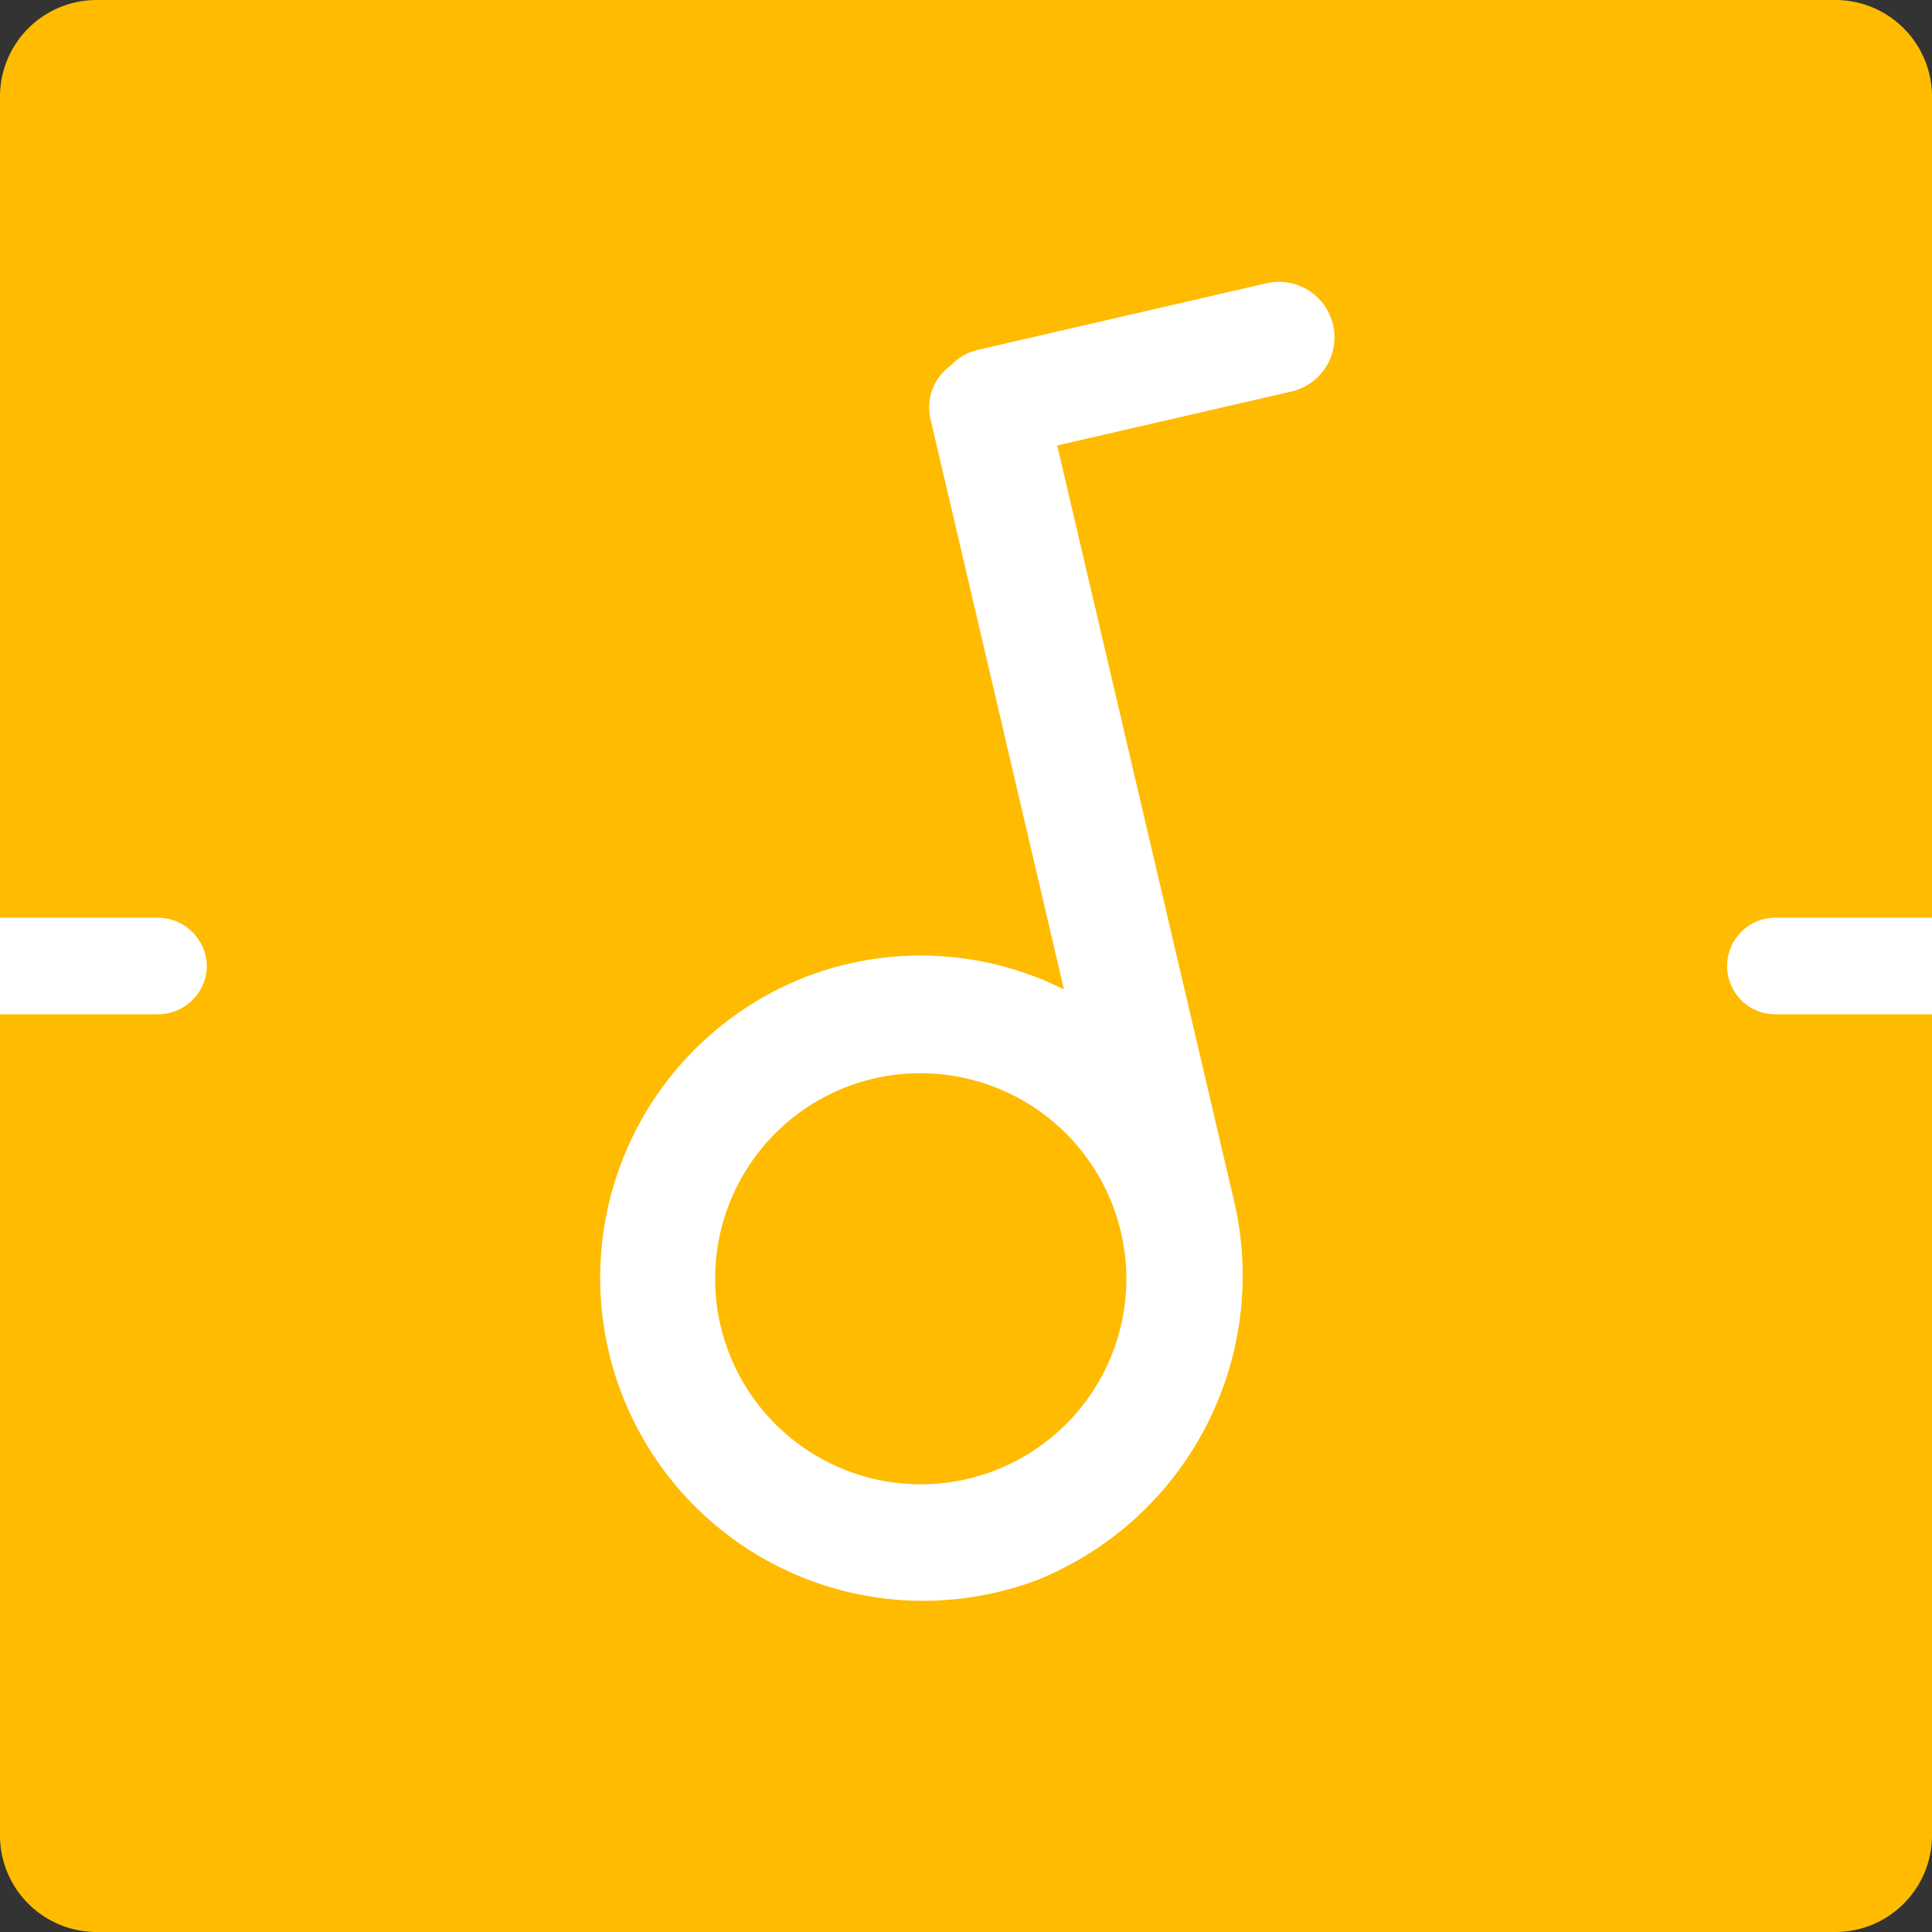 <?xml version="1.0" encoding="UTF-8"?>
<svg xmlns="http://www.w3.org/2000/svg" xmlns:xlink="http://www.w3.org/1999/xlink" id="Gruppe_940" data-name="Gruppe 940" width="80" height="80" viewBox="0 0 80 80">
  <rect x="0" y="0" width="80" height="80" fill="#333333" stroke="none"/>
  <defs>
    <clipPath id="clip-path">
      <rect id="Rechteck_592" data-name="Rechteck 592" width="80" height="80" fill="none"></rect>
    </clipPath>
  </defs>
  <g id="Gruppe_939" data-name="Gruppe 939" clip-path="url(#clip-path)">
    <path id="Pfad_557" data-name="Pfad 557" d="M80,4V76a4,4,0,0,1-4,4H4a4,4,0,0,1-4-4V4A4,4,0,0,1,4,0H76a4,4,0,0,1,4,4" fill="#fb0"></path>
    <path id="Pfad_558" data-name="Pfad 558" d="M55.2,13.456a2.3,2.3,0,0,0-2.757-1.727L40.5,14.485a2.183,2.183,0,0,0-1.13.653,2.119,2.119,0,0,0-.836,2.232l5.522,23.6A13.267,13.267,0,0,0,33.771,40.3,13.375,13.375,0,1,0,42.9,65.443a13.587,13.587,0,0,0,8.168-15.849L43.777,18.445l9.693-2.232A2.3,2.3,0,0,0,55.2,13.456M46.625,52.442A8.514,8.514,0,1,1,34.8,45.11a8.528,8.528,0,0,1,11.825,7.332" fill="#fff"></path>
    <path id="Pfad_559" data-name="Pfad 559" d="M8.567,40a2.031,2.031,0,0,1-2.062,2H0V38H6.505a2.038,2.038,0,0,1,2.062,2" fill="#fff"></path>
    <path id="Pfad_560" data-name="Pfad 560" d="M80,38v4H73.515a2,2,0,1,1,0-4Z" fill="#fff"></path>
  </g>
</svg>
